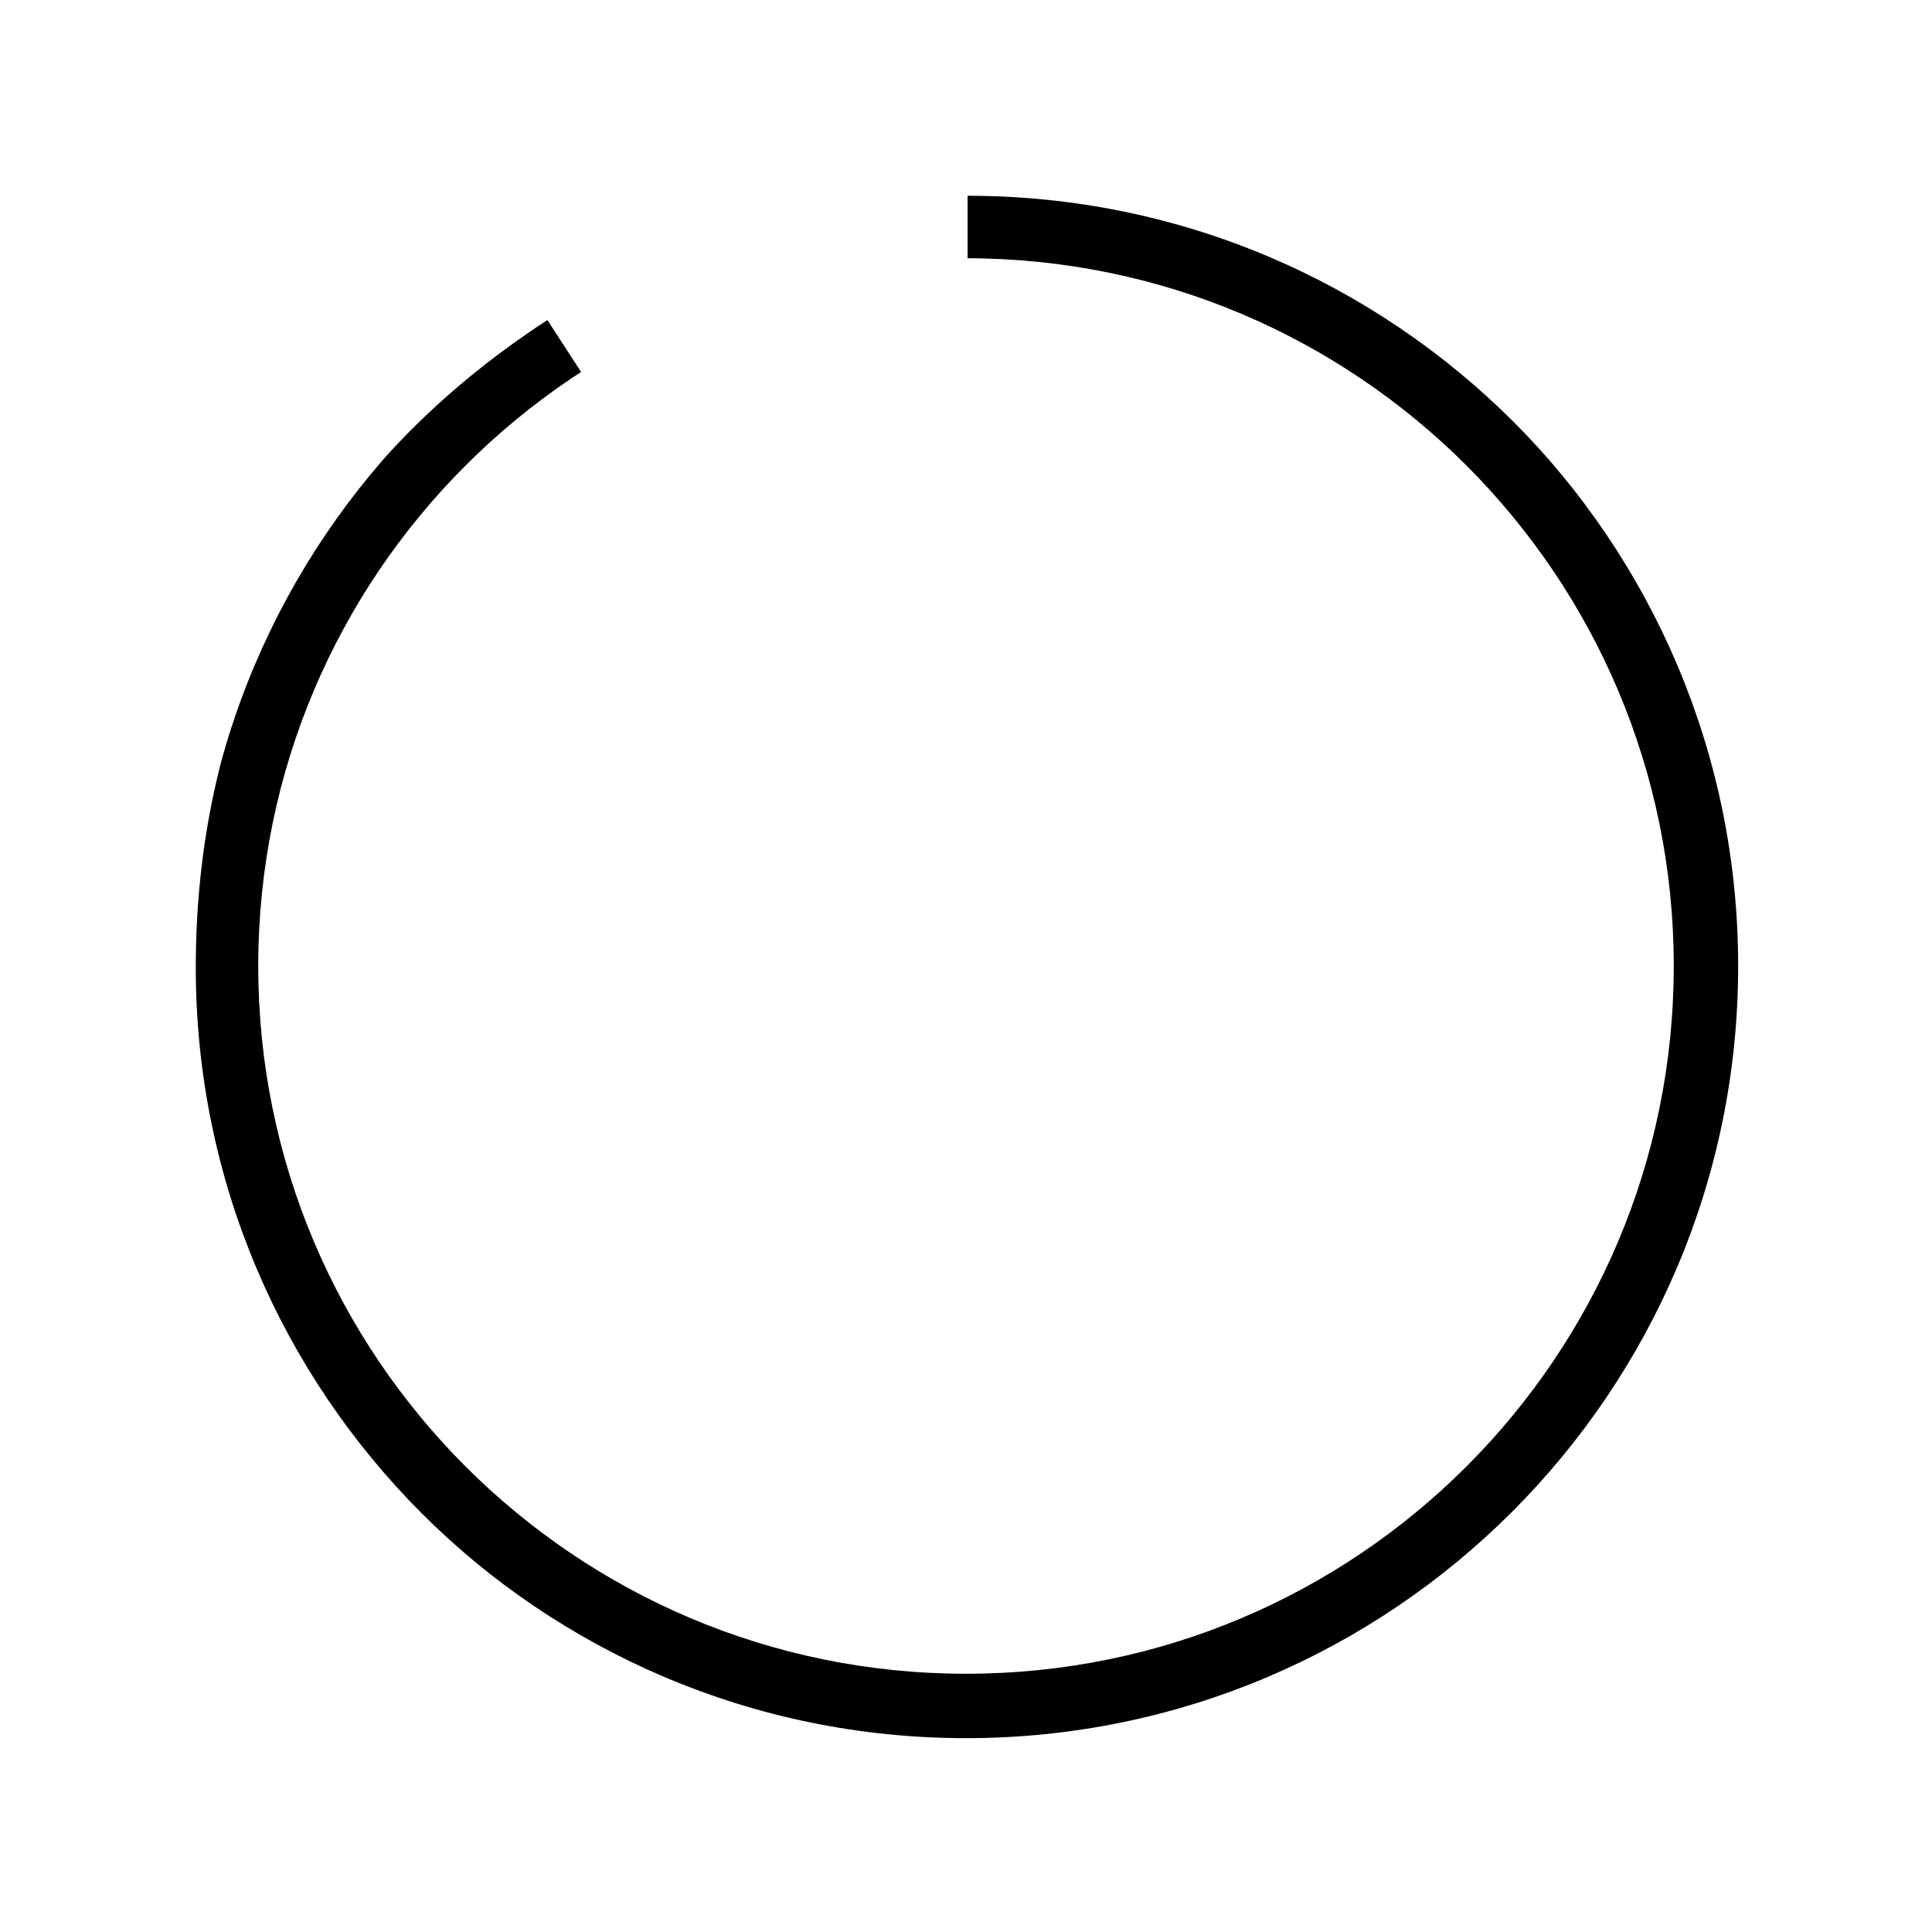 <?xml version="1.0" encoding="utf-8"?>
<!-- Generator: Adobe Illustrator 27.1.1, SVG Export Plug-In . SVG Version: 6.00 Build 0)  -->
<svg version="1.1" id="Layer_1" xmlns="http://www.w3.org/2000/svg" xmlns:xlink="http://www.w3.org/1999/xlink" x="0px" y="0px"
	 viewBox="0 0 600 600" style="enable-background:new 0 0 600 600;" xml:space="preserve">
<style type="text/css">
	.st0{clip-path:url(#SVGID_00000059293174463446777590000015992386748392796334_);}
</style>
<g>
	<defs>
		<path id="SVGID_1_" d="M60.2,300C60.2,167.6,167.6,60.2,300,60.2S539.8,167.6,539.8,300S432.4,539.8,300,539.8
			S60.2,432.4,60.2,300z M300,519.8c121.4,0,219.8-98.4,219.8-219.8S421.4,80.2,300,80.2S80.2,178.6,80.2,300S178.6,519.8,300,519.8
			z"/>
	</defs>
	<clipPath id="SVGID_00000150099114999995618680000012934672645678735265_">
		<use xlink:href="#SVGID_1_"  style="overflow:visible;"/>
	</clipPath>
	<g>
		<g style="clip-path:url(#SVGID_00000150099114999995618680000012934672645678735265_);">
			<g>
				<g>
					<path d="M300.5,300.5V60.8c132.4,0,239.8,107.3,239.8,239.8S432.9,540.2,300.5,540.2S60.8,432.9,60.8,300.5
						c0-84.7,38.1-154.9,109.2-201.1L300.5,300.5z"/>
				</g>
			</g>
		</g>
		<g style="clip-path:url(#SVGID_00000150099114999995618680000012934672645678735265_);">
			<g>
			</g>
			<g>
			</g>
		</g>
	</g>
</g>
</svg>
